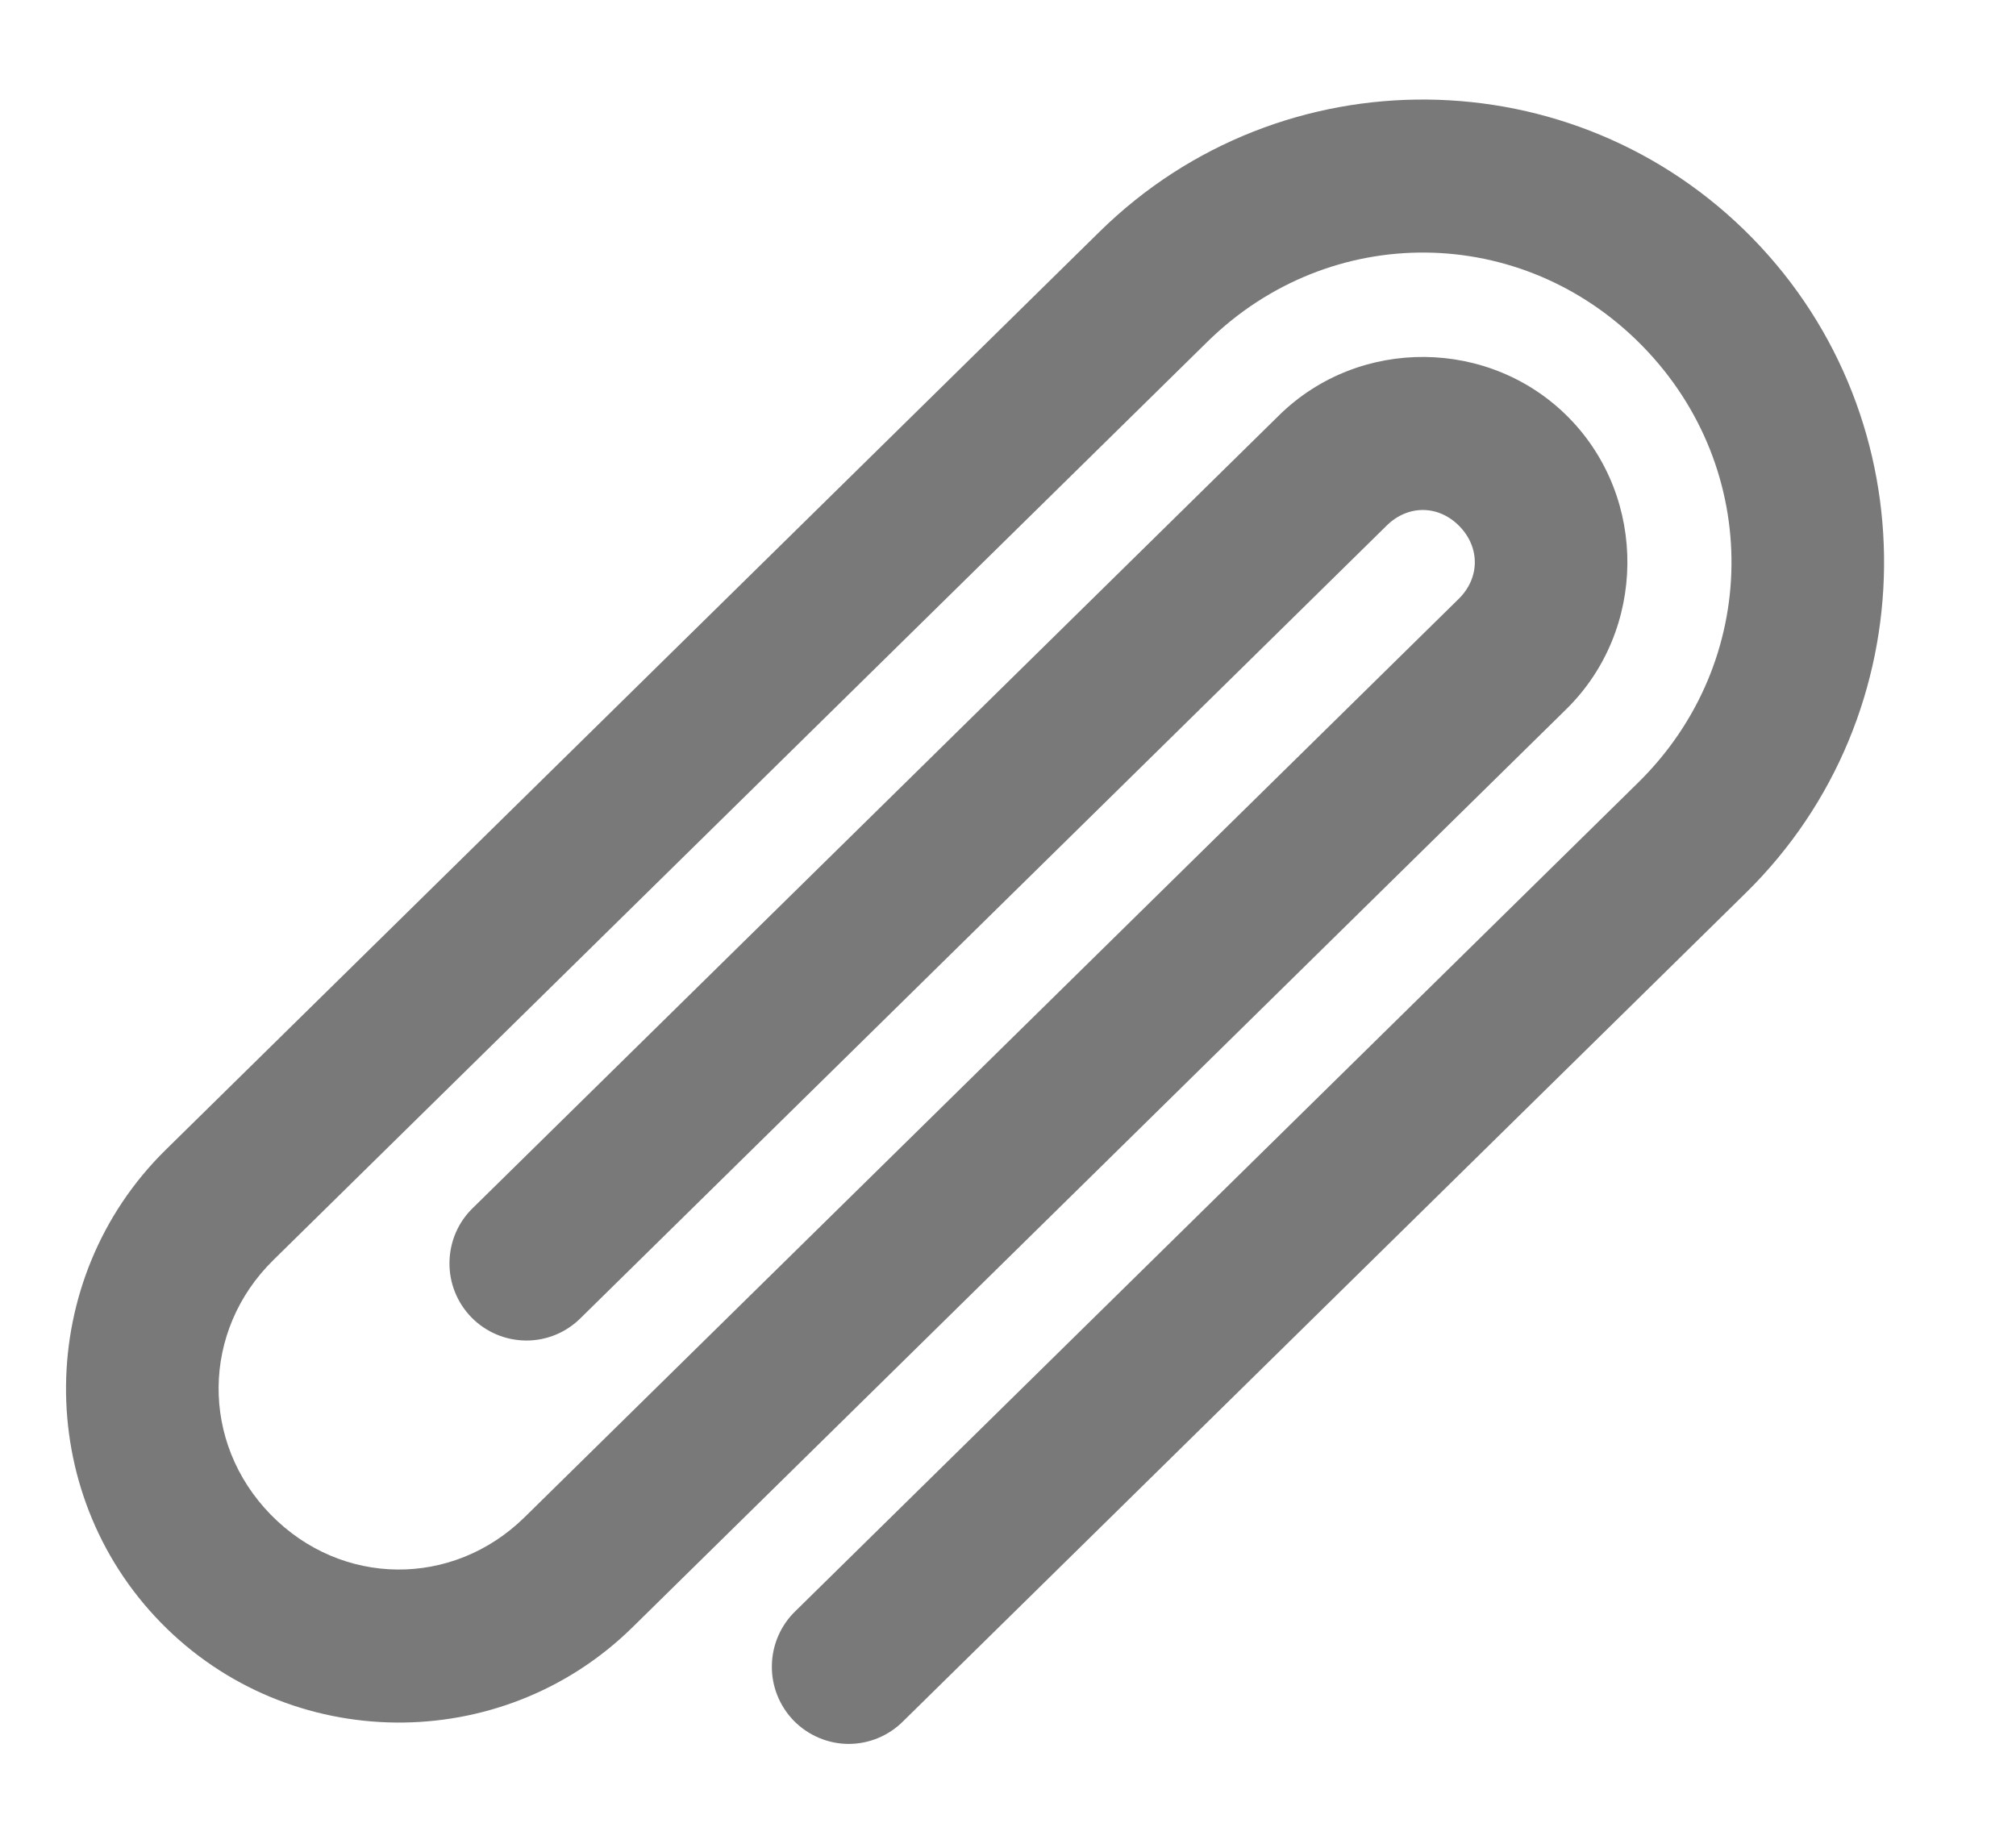 <svg width="24" height="22" viewBox="0 0 24 22" fill="none" xmlns="http://www.w3.org/2000/svg">
<g clip-path="url(#clip0_3553_27214)">
<path d="M20.862 2.835C18.742 0.666 15.254 0.631 13.091 2.758L1.972 13.691C0.413 15.224 0.388 17.757 1.915 19.32C3.443 20.884 5.969 20.909 7.528 19.377L18.647 8.443C19.602 7.504 19.618 5.937 18.682 4.979C17.746 4.021 16.183 4.005 15.228 4.944L5.635 14.377C5.457 14.546 5.355 14.78 5.351 15.027C5.346 15.272 5.441 15.51 5.612 15.685C5.784 15.861 6.019 15.96 6.264 15.961C6.509 15.962 6.744 15.864 6.917 15.689L16.51 6.256C16.763 6.008 17.126 6.011 17.374 6.265C17.622 6.519 17.618 6.883 17.365 7.131L6.246 18.064C5.389 18.907 4.063 18.894 3.223 18.034C2.384 17.175 2.397 15.845 3.254 15.003L14.373 4.07C15.834 2.633 18.122 2.656 19.554 4.121C20.986 5.586 20.963 7.882 19.502 9.318L9.473 19.179L9.473 19.179C9.295 19.349 9.193 19.583 9.189 19.829C9.184 20.075 9.279 20.312 9.45 20.488C9.622 20.663 9.857 20.763 10.102 20.764C10.347 20.764 10.582 20.666 10.755 20.491L20.785 10.63C22.947 8.504 22.982 5.004 20.862 2.835L20.862 2.835Z" fill="#797979"/>
</g>
<defs>
<clipPath id="clip0_3553_27214">
<rect width="22.897" height="21.201" fill="white" transform="matrix(-1 -0.01 -0.01 1 23.172 0.301)"/>
</clipPath>
</defs>
</svg>

